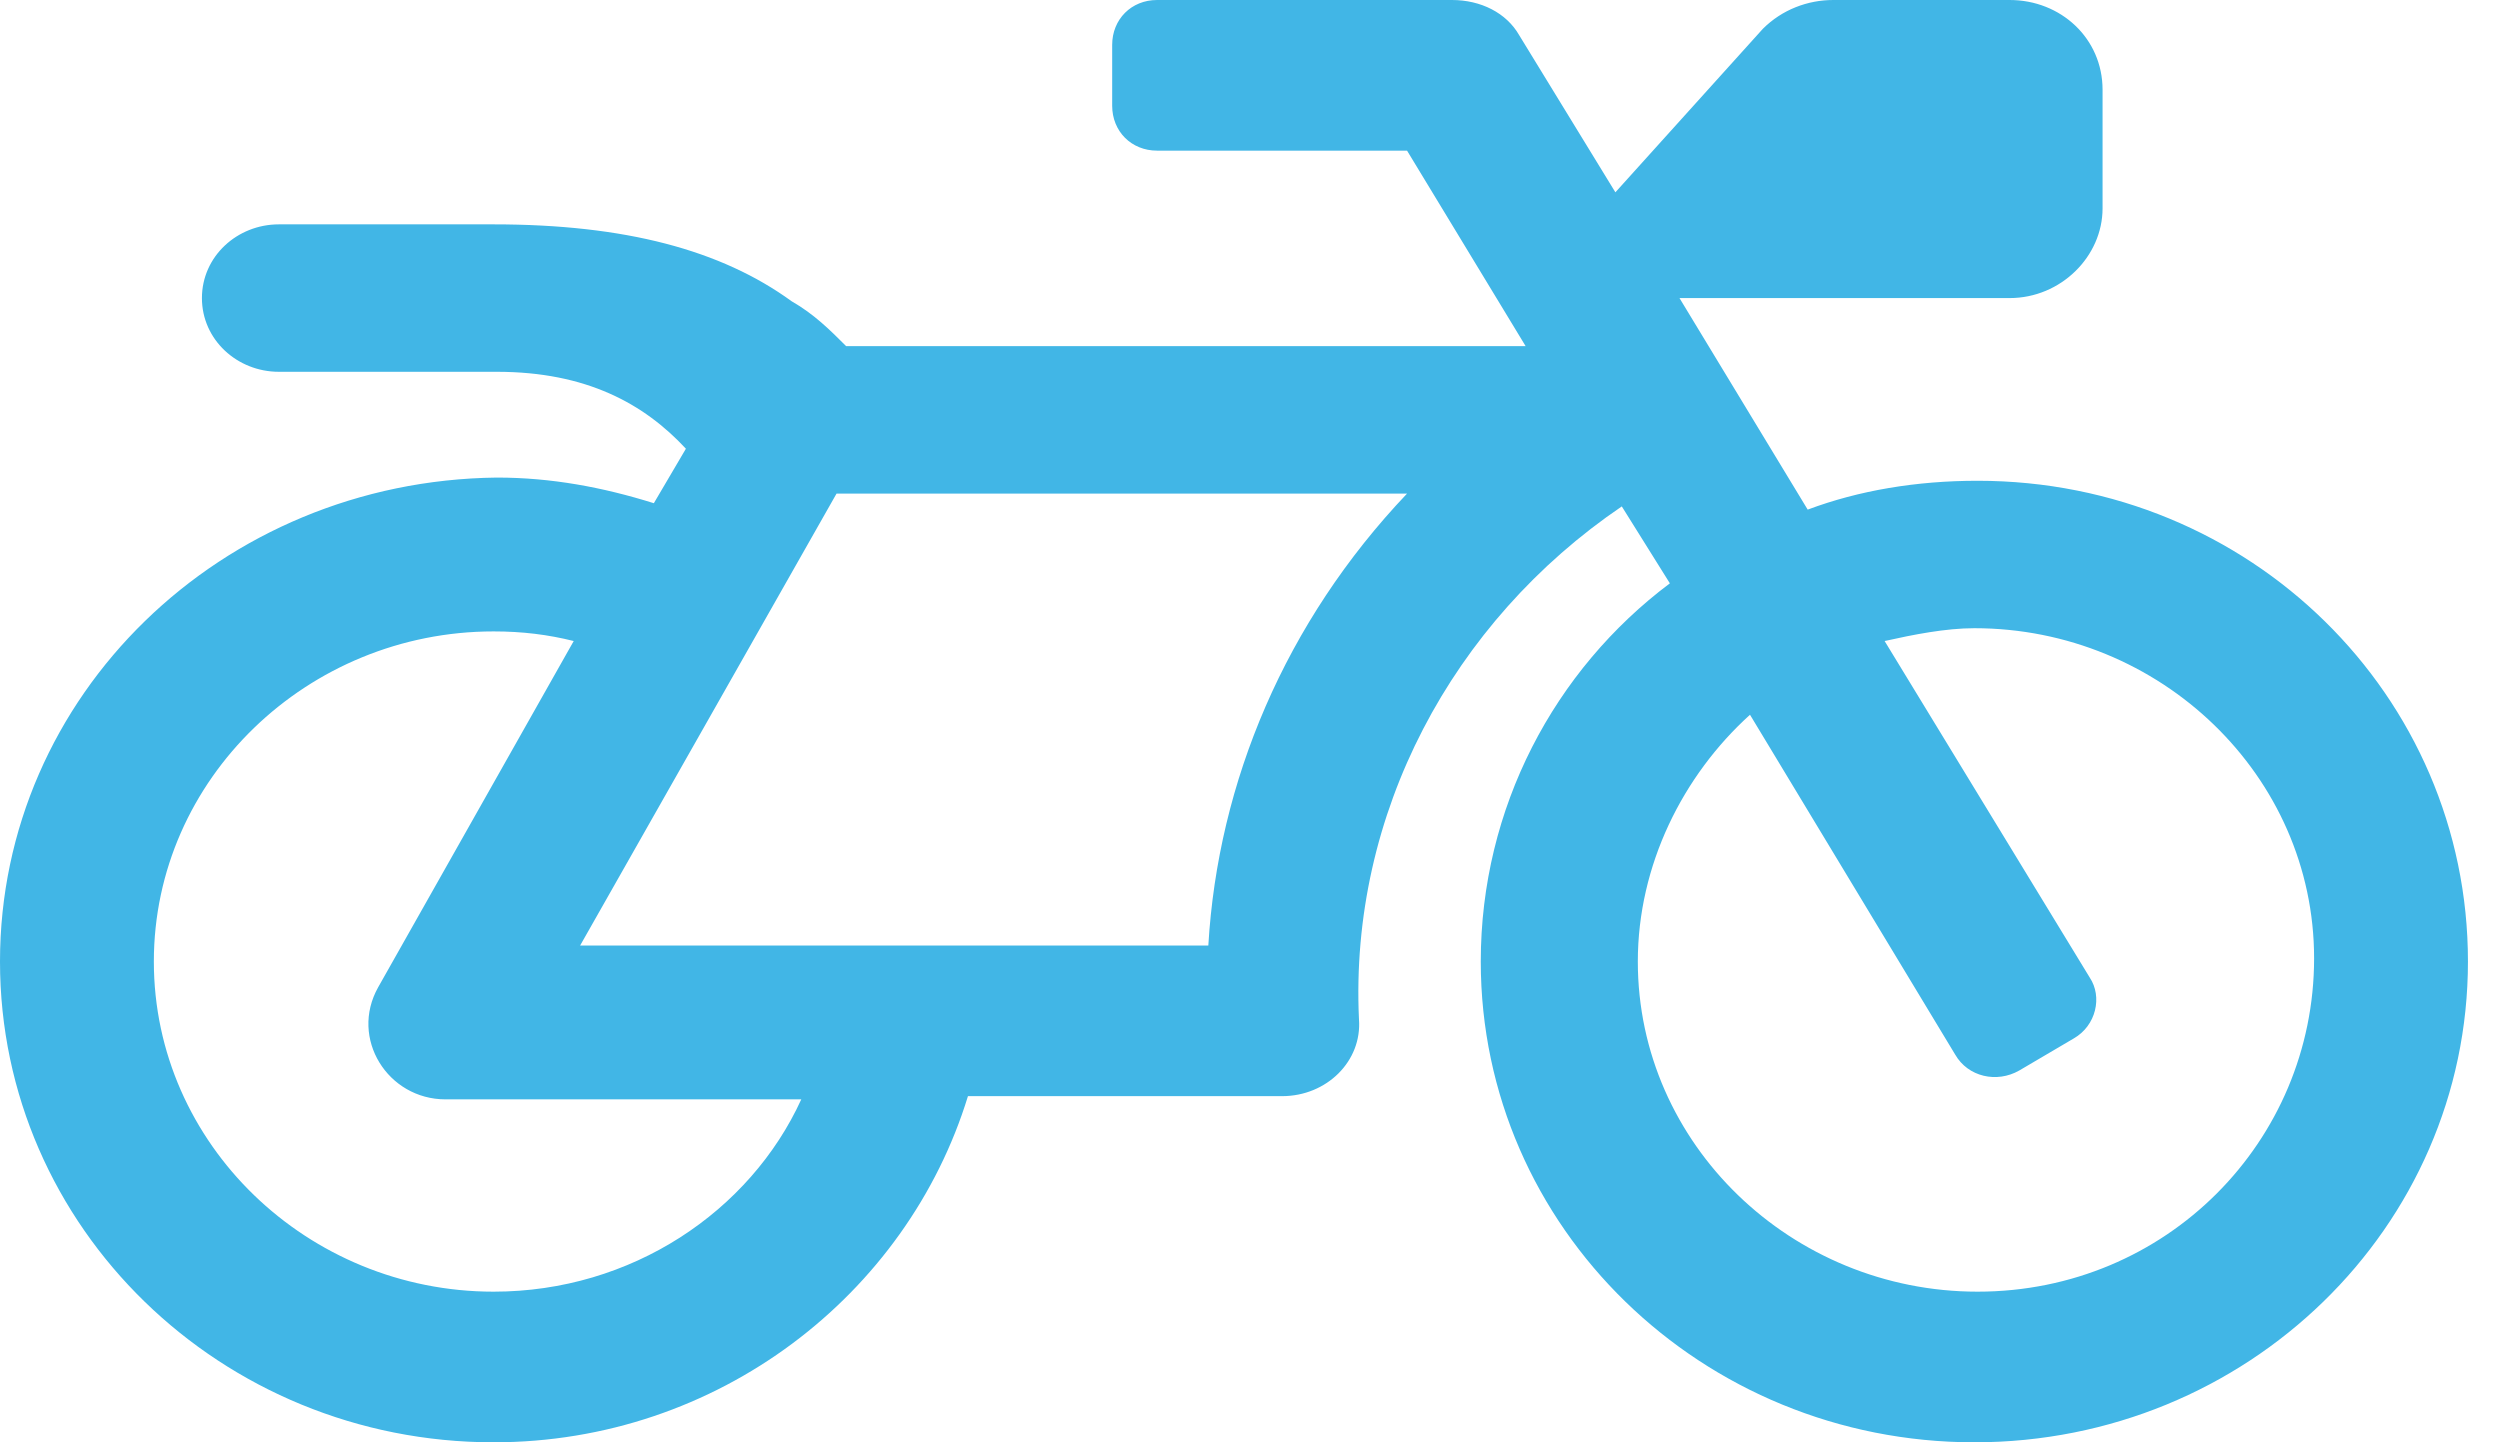 <?xml version="1.0" encoding="UTF-8"?>
<!-- Generator: Adobe Illustrator 27.1.1, SVG Export Plug-In . SVG Version: 6.00 Build 0)  -->
<svg xmlns="http://www.w3.org/2000/svg" xmlns:xlink="http://www.w3.org/1999/xlink" version="1.1" id="Layer_1" x="0px" y="0px" width="78px" height="45px" viewBox="0 0 78 45" style="enable-background:new 0 0 78 45;" xml:space="preserve">
<style type="text/css">
	.st0{fill:#41B6E6;}
</style>
<g id="Homepage">
	<g id="Template-6---Homepage" transform="translate(-1123, -7519)">
		<g id="PRACTICE-AREAS" transform="translate(0, 7179)">
			<g id="TYPES" transform="translate(1123, 340)">
				<g id="motorcycle">
					<path id="Shape" class="st0" d="M61.7,15c-1.9,0-3.7,0.3-5.3,0.9l-4-6.6h10.3c1.6,0,2.9-1.3,2.9-2.8V2.8c0-1.6-1.3-2.8-2.9-2.8       h-5.5c-0.8,0-1.6,0.3-2.2,0.9L50.4,6l-3-4.9C47,0.4,46.2,0,45.3,0h-9.2c-0.8,0-1.4,0.6-1.4,1.4v1.9c0,0.8,0.6,1.4,1.4,1.4h7.8       l3.7,6.1H26.4c-0.5-0.5-1-1-1.7-1.4C22.5,7.8,19.5,7,15.4,7H8.7c-1.3,0-2.4,1-2.4,2.3s1.1,2.3,2.4,2.3h6.8c2.8,0,4.6,1,5.9,2.4       l-1,1.7c-1.6-0.5-3.2-0.8-4.9-0.8C6.9,15,0,21.7,0,30s6.9,15,15.4,15c7,0,12.9-4.6,14.8-10.8H40c1.4,0,2.5-1.1,2.4-2.4       c-0.3-6.4,2.9-12.4,8.2-16l1.5,2.4c-3.6,2.7-5.9,7-5.9,11.8c0,8.3,6.9,15,15.4,15s15.4-6.7,15.4-15S70.2,15,61.7,15z        M15.4,40.3C9.6,40.3,4.8,35.7,4.8,30s4.8-10.3,10.6-10.3c0.9,0,1.7,0.1,2.5,0.3l-6.1,10.8c-0.9,1.6,0.3,3.5,2.1,3.5h11.1       C23.4,37.8,19.7,40.3,15.4,40.3z M37.7,29.5H18.1l8-14.1h17.8C40.1,19.4,38,24.4,37.7,29.5z M61.7,40.3       c-5.8,0-10.6-4.6-10.6-10.3c0-3,1.4-5.8,3.5-7.7l6.4,10.6c0.4,0.7,1.3,0.9,2,0.5l1.7-1c0.7-0.4,0.9-1.3,0.5-1.9l-6.4-10.5       c0.9-0.2,1.9-0.4,2.8-0.4c5.8,0,10.6,4.6,10.6,10.3S67.6,40.3,61.7,40.3z"></path>
				</g>
			</g>
		</g>
	</g>
</g>
</svg>
